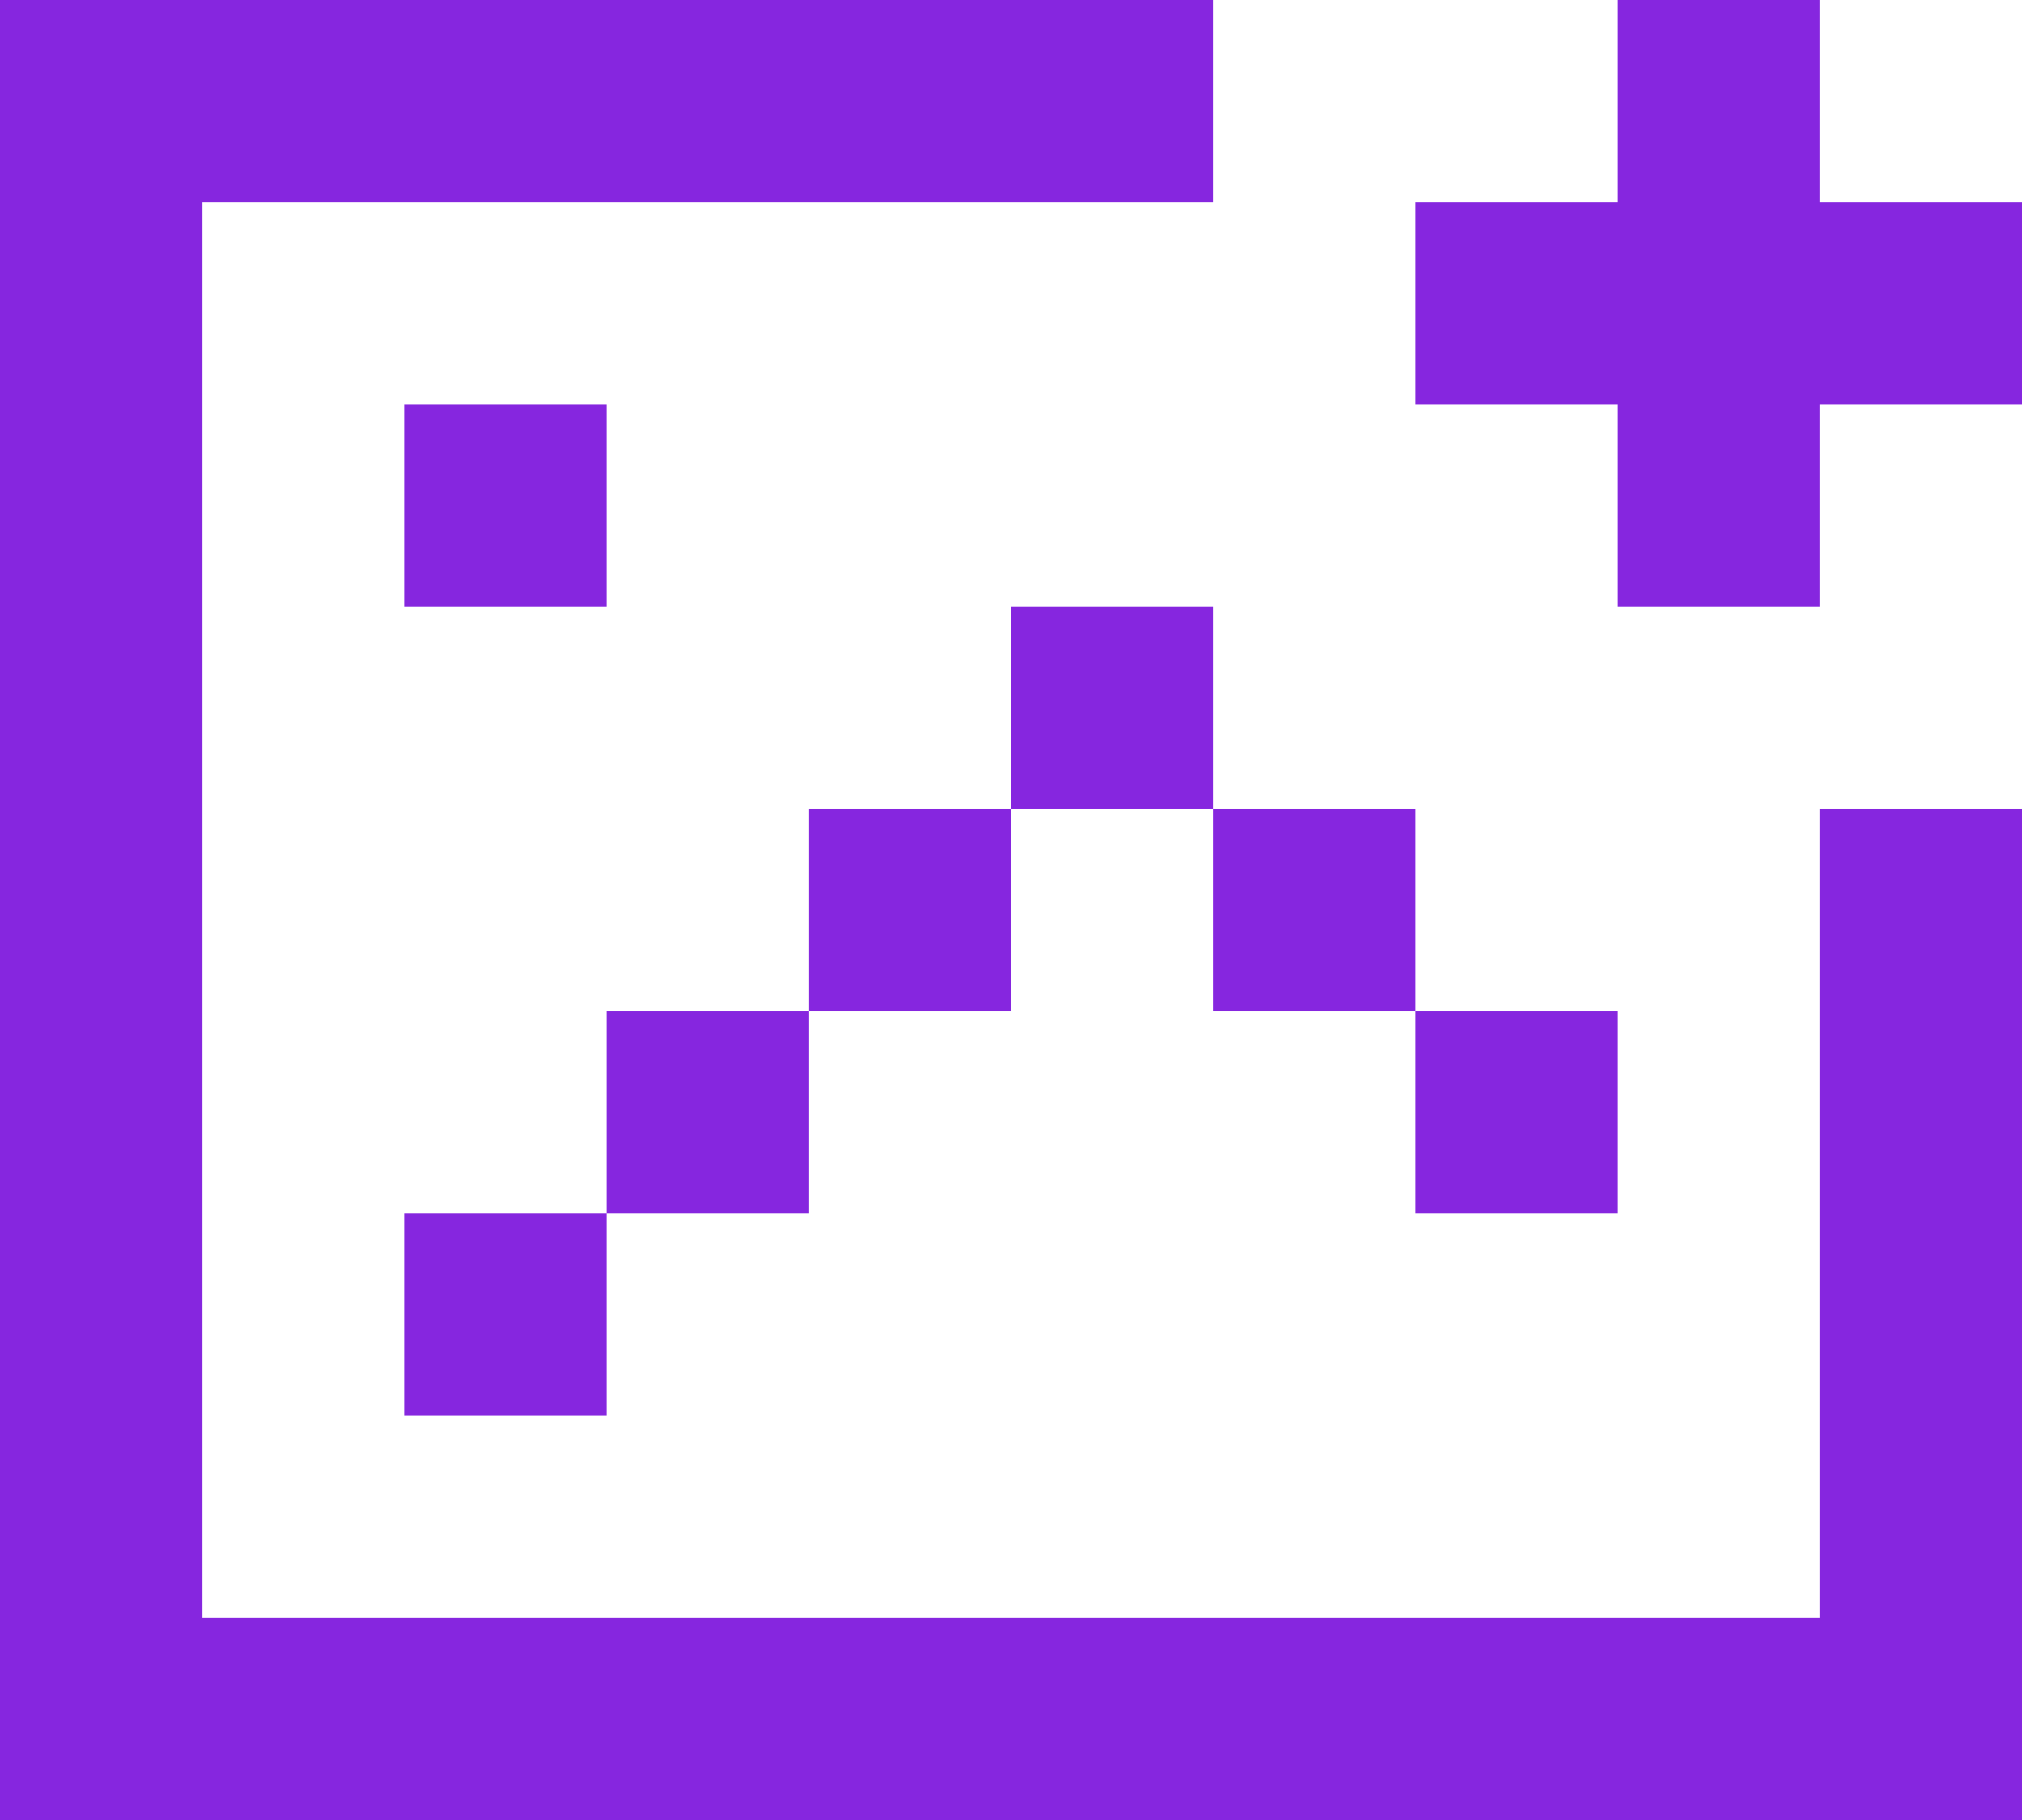 <?xml version="1.0" encoding="UTF-8"?> <svg xmlns="http://www.w3.org/2000/svg" width="1490" height="1341" viewBox="0 0 1490 1341" fill="none"> <path d="M149 0H894V149H149V1192H1341V596H1490V1341H0V0H149ZM894 447H745V596H596V745H447V894H298V1043H447V894H596V745H745V596H894V745H1043V894H1192V745H1043V596H894V447ZM447 298H298V447H447V298ZM1192 0H1341V149H1490V298H1341V447H1192V298H1043V149H1192V0Z" fill="#8626DF"></path> </svg> 